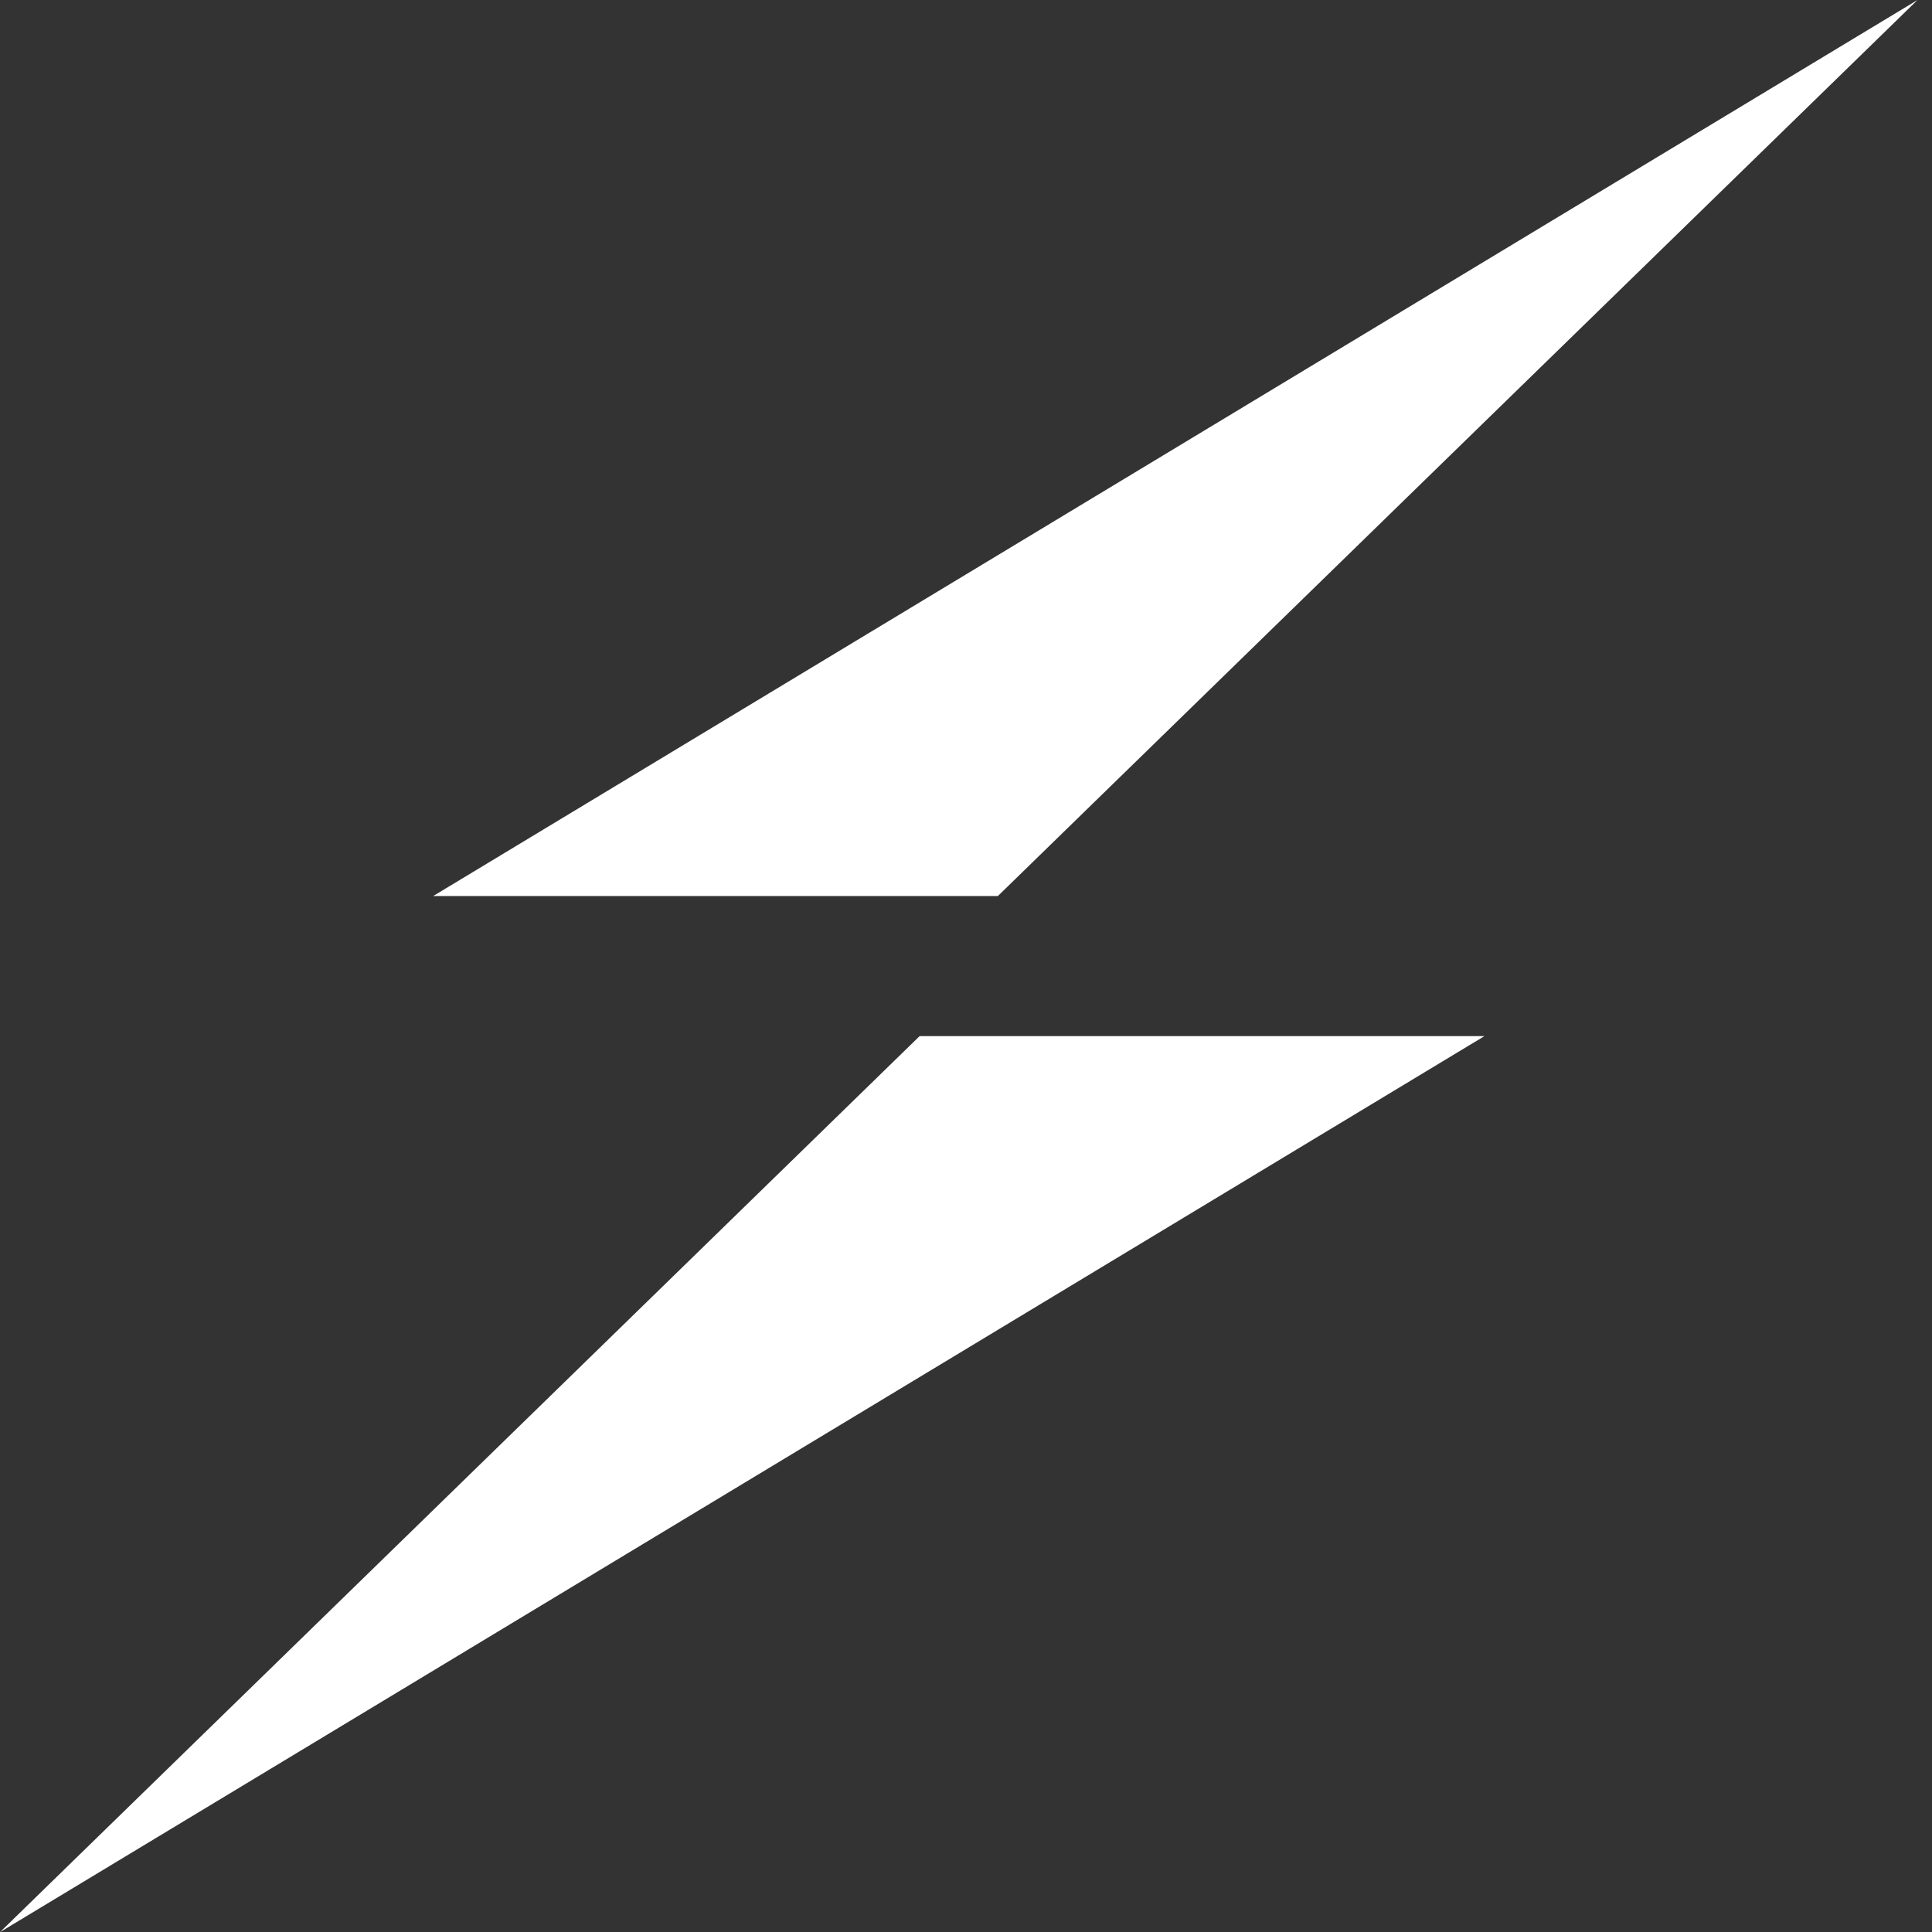 <svg width="14" height="14" viewBox="0 0 14 14" fill="none" xmlns="http://www.w3.org/2000/svg">
<rect x="0" y="0" width="14" height="14" fill="#333333" stroke="none"/>
<g id="Tersus Bolt White">
<path id="Vector" d="M13.895 0L7.231 6.493H3.139L13.895 0Z" fill="white"/>
<path id="Vector_2" d="M0 14.001L6.664 7.508H10.757L0 14.001Z" fill="white"/>
</g>
</svg>
